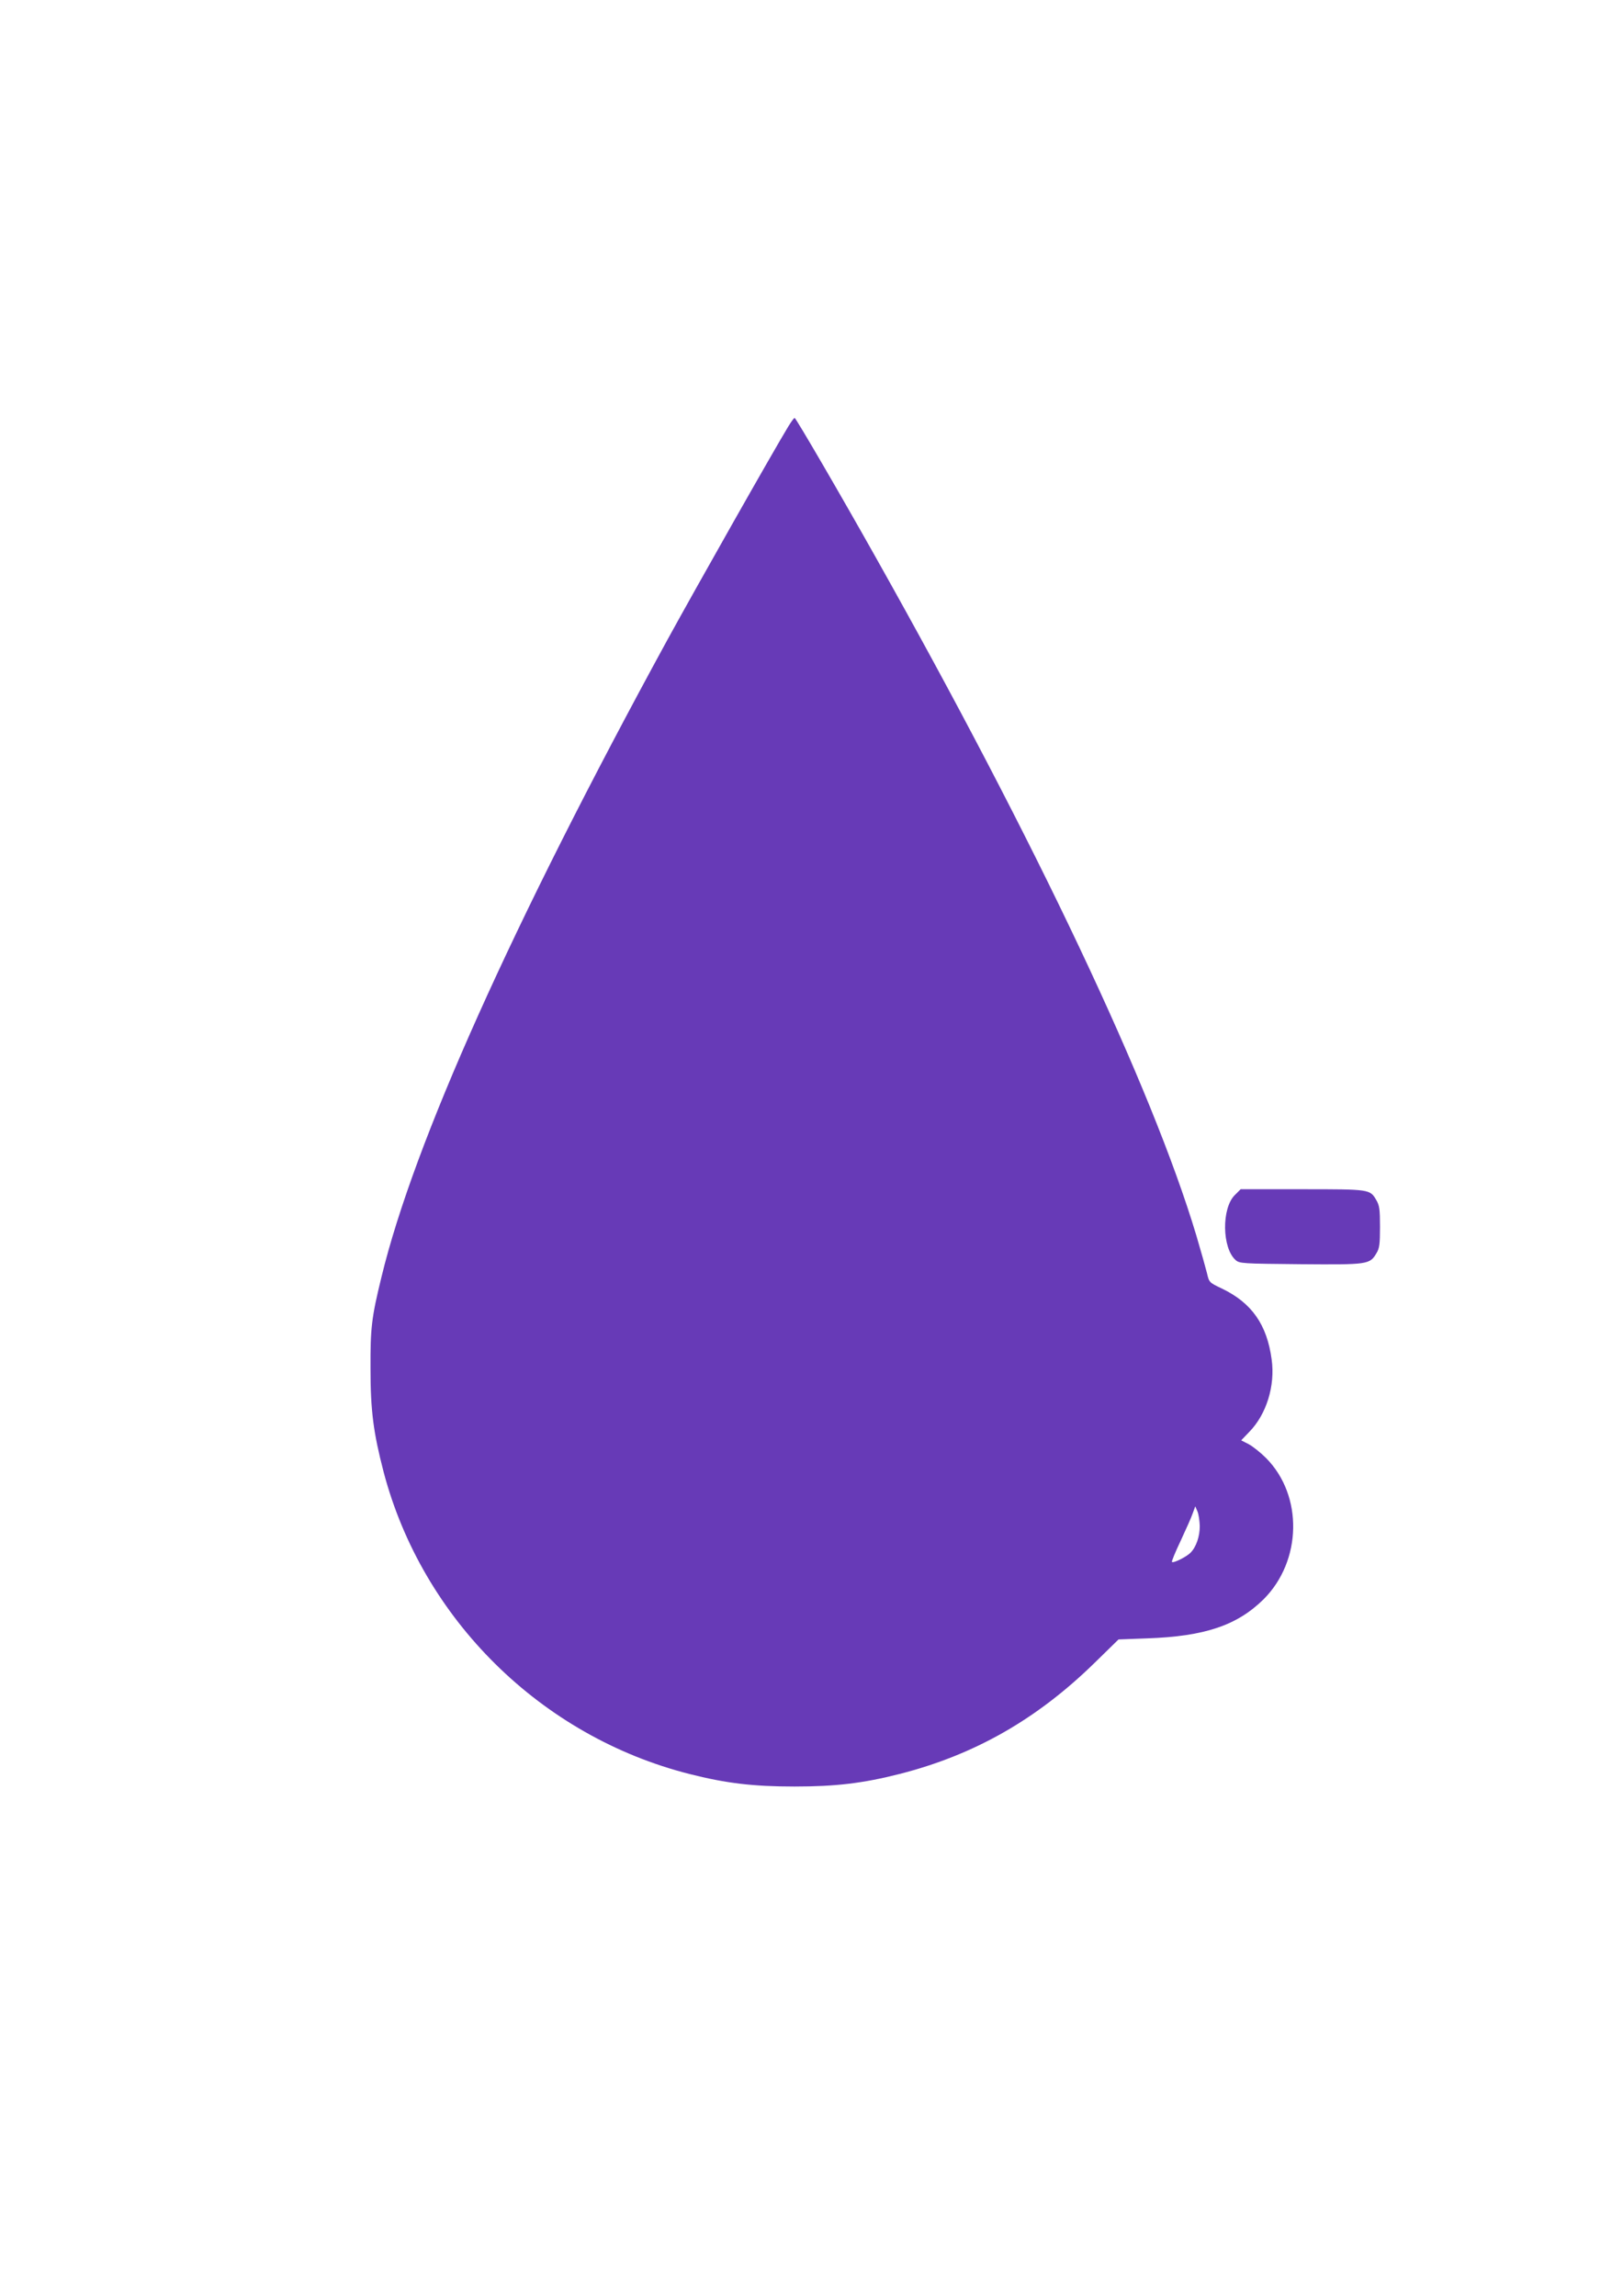 <?xml version="1.0" standalone="no"?>
<!DOCTYPE svg PUBLIC "-//W3C//DTD SVG 20010904//EN"
 "http://www.w3.org/TR/2001/REC-SVG-20010904/DTD/svg10.dtd">
<svg version="1.0" xmlns="http://www.w3.org/2000/svg"
 width="905pt" height="1280pt" viewBox="0 0 905 1280"
 preserveAspectRatio="xMidYMid meet">
<g transform="translate(0,1280) scale(0.1,-0.1)"
fill="#673ab7" stroke="none">
<path d="M4396 10423 c-83 -136 -516 -901 -675 -1191 -864 -1582 -1414 -2807
-1594 -3552 -55 -225 -62 -282 -61 -510 0 -235 16 -356 73 -576 216 -820 877
-1474 1705 -1684 204 -52 357 -70 586 -70 229 0 382 18 586 70 416 106 763
303 1085 617 l136 133 159 6 c321 11 502 72 650 218 214 214 221 578 14 787
-31 31 -75 66 -98 78 l-41 21 45 47 c96 98 145 257 125 403 -26 195 -111 316
-277 396 -72 34 -72 35 -84 87 -7 28 -34 124 -60 212 -248 825 -890 2184
-1788 3780 -188 335 -444 775 -451 775 -4 0 -19 -21 -35 -47z m2294 -6131 c0
-57 -19 -115 -51 -148 -22 -23 -96 -60 -104 -52 -3 3 19 56 49 119 29 63 60
131 67 153 l14 38 12 -28 c7 -16 12 -53 13 -82z"/>
<path d="M6885 6137 c-74 -74 -71 -295 5 -362 21 -19 38 -20 361 -23 376 -3
387 -2 424 61 17 27 20 51 20 147 0 98 -3 120 -21 150 -35 60 -36 60 -412 60
l-344 0 -33 -33z"/>
</g>
</svg>

